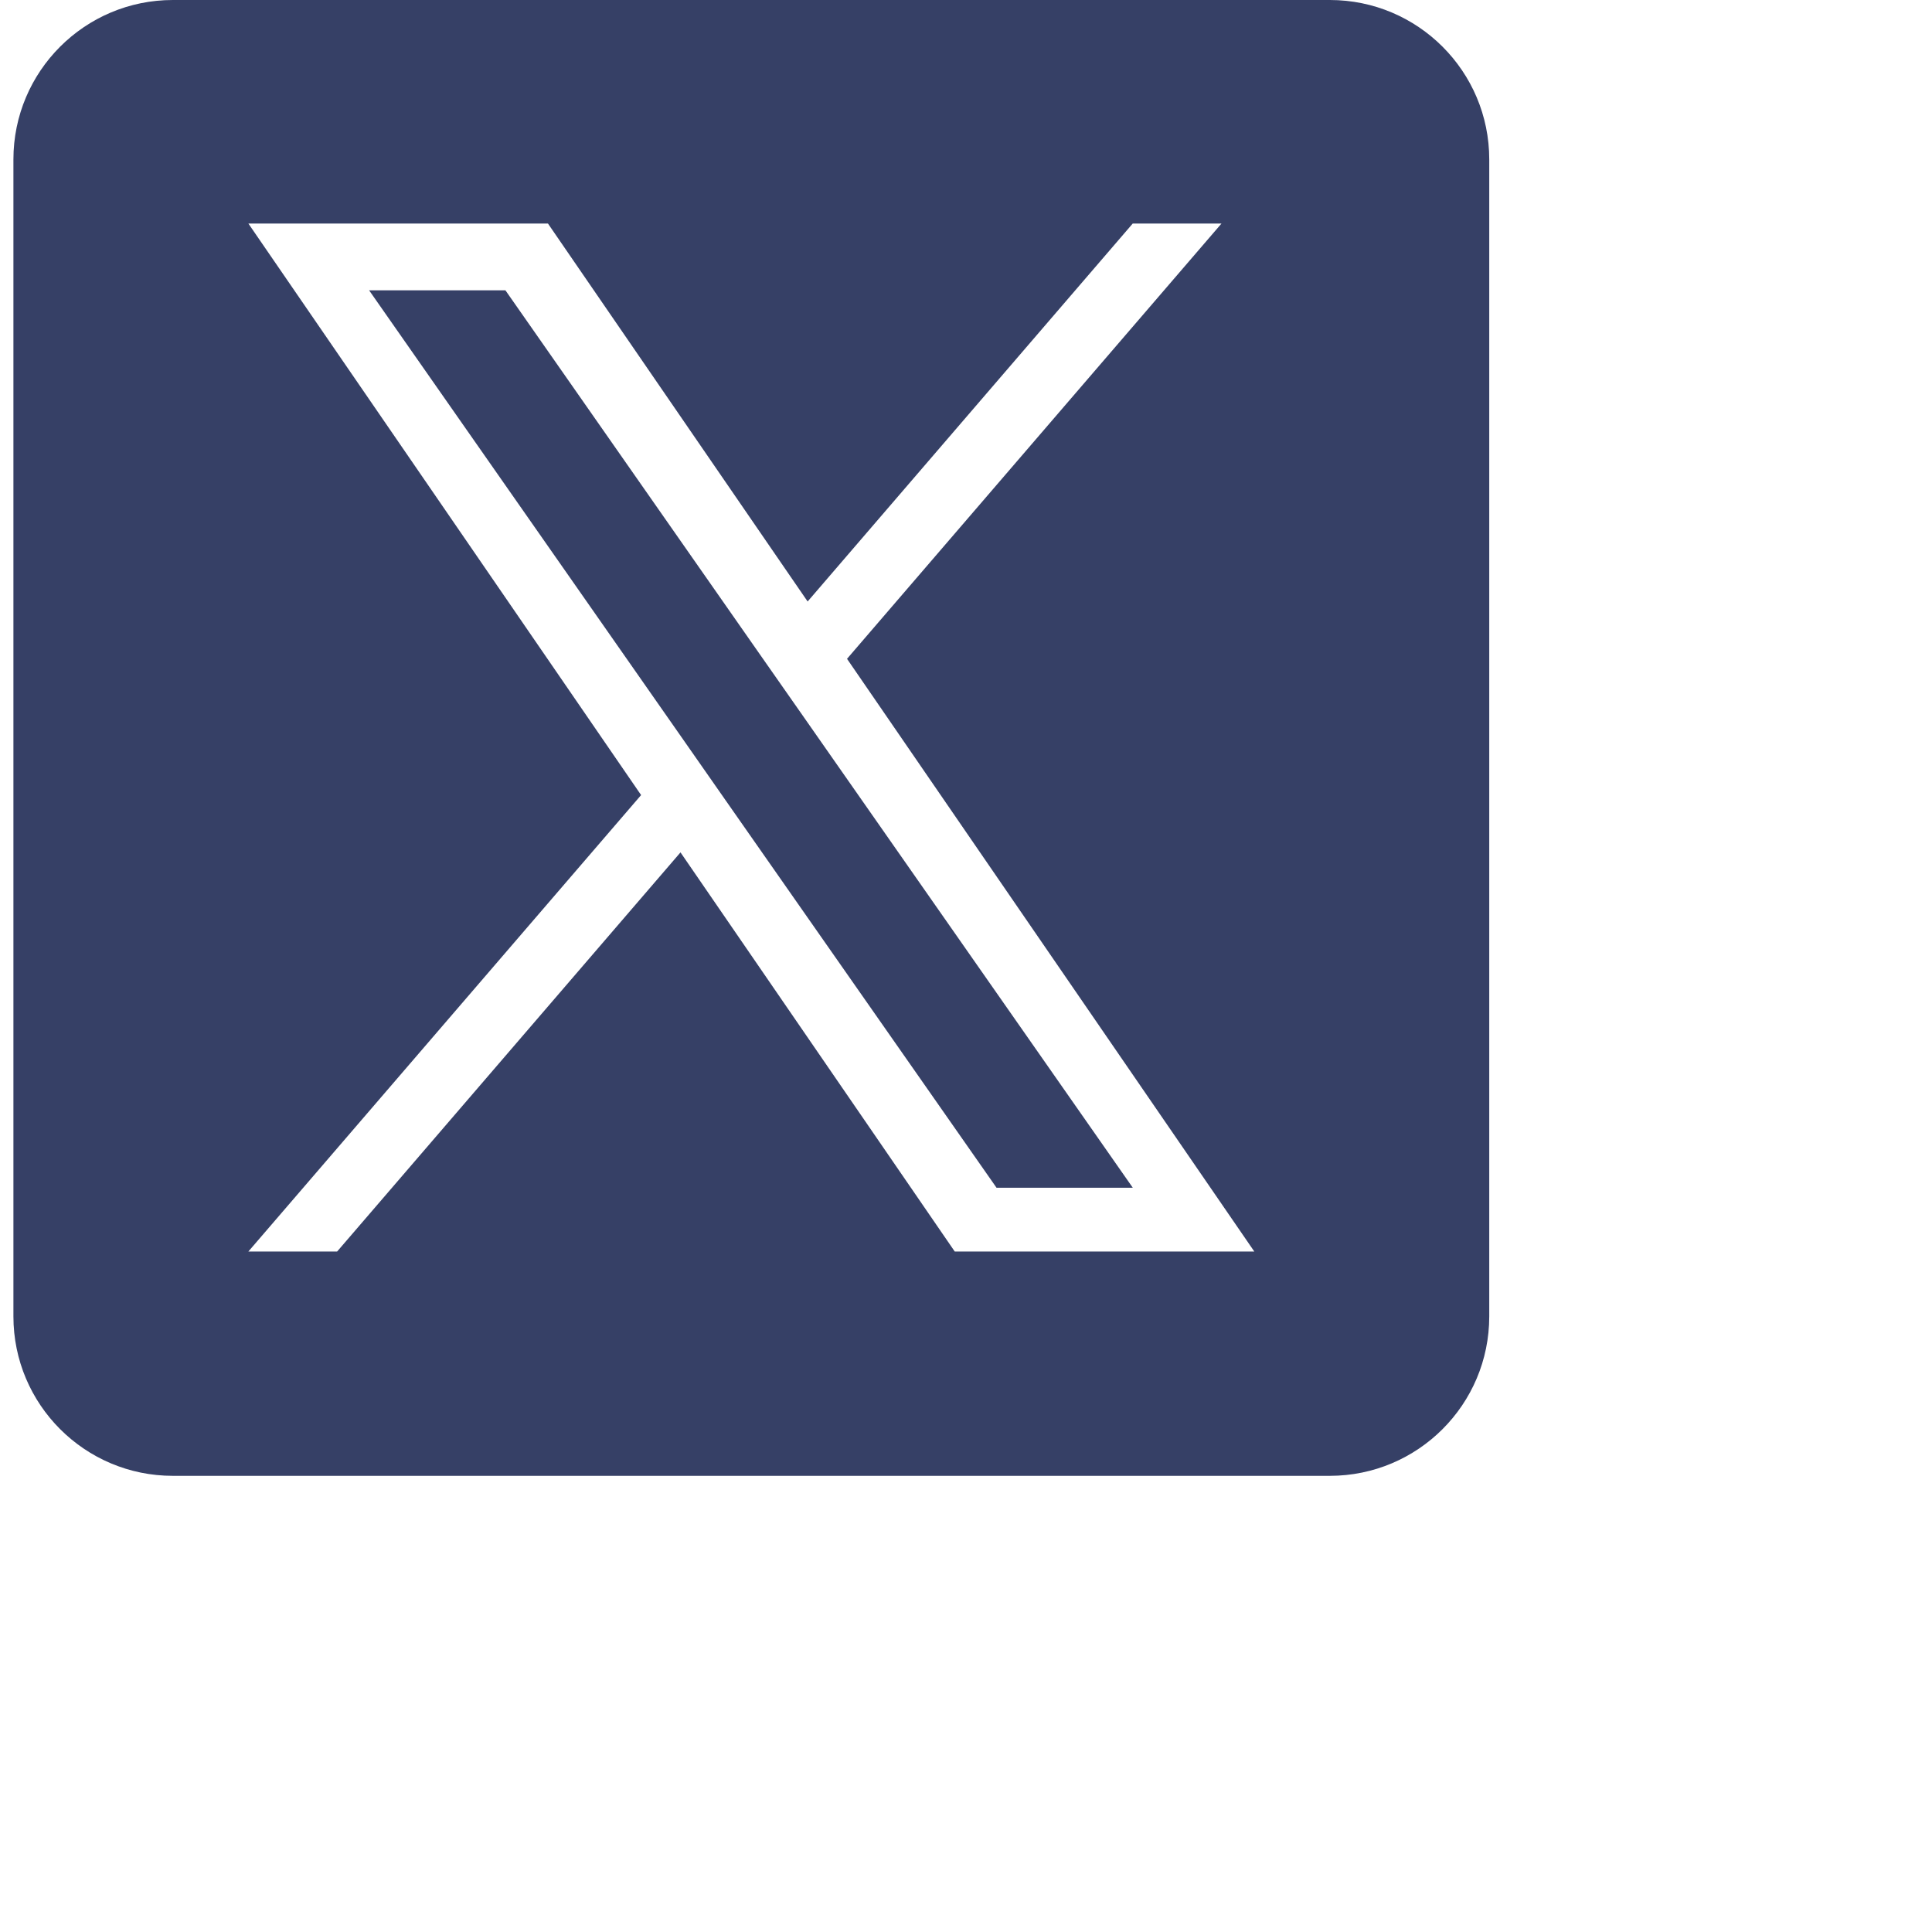 <svg width="36" height="36" viewBox="0 0 36 36" fill="none" xmlns="http://www.w3.org/2000/svg">
<g clip-path="url(#clip0_424_1294)">
<path d="M14.92 13.28L21.108 22.132H18.569L13.518 14.909V14.909L12.777 13.848L6.878 5.41H9.418L14.178 12.22L14.92 13.28Z" fill="#364066"/>
<path d="M24.779 0H3.221C1.58 0 0.25 1.33 0.25 2.971V24.529C0.25 26.17 1.58 27.5 3.221 27.5H24.779C26.42 27.5 27.75 26.17 27.75 24.529V2.971C27.75 1.33 26.42 0 24.779 0ZM17.79 23.32L12.68 15.883L6.282 23.32H4.628L11.946 14.815L4.628 4.165H10.21L15.049 11.208L21.107 4.165H22.761L15.783 12.276H15.783L23.372 23.32H17.79Z" fill="#364066"/>
</g>
<defs>
<clipPath id="clip0_424_1294">
<rect width="27.5" height="27.5" fill="white" transform="translate(0.25)"/>
</clipPath>
</defs>
</svg>
